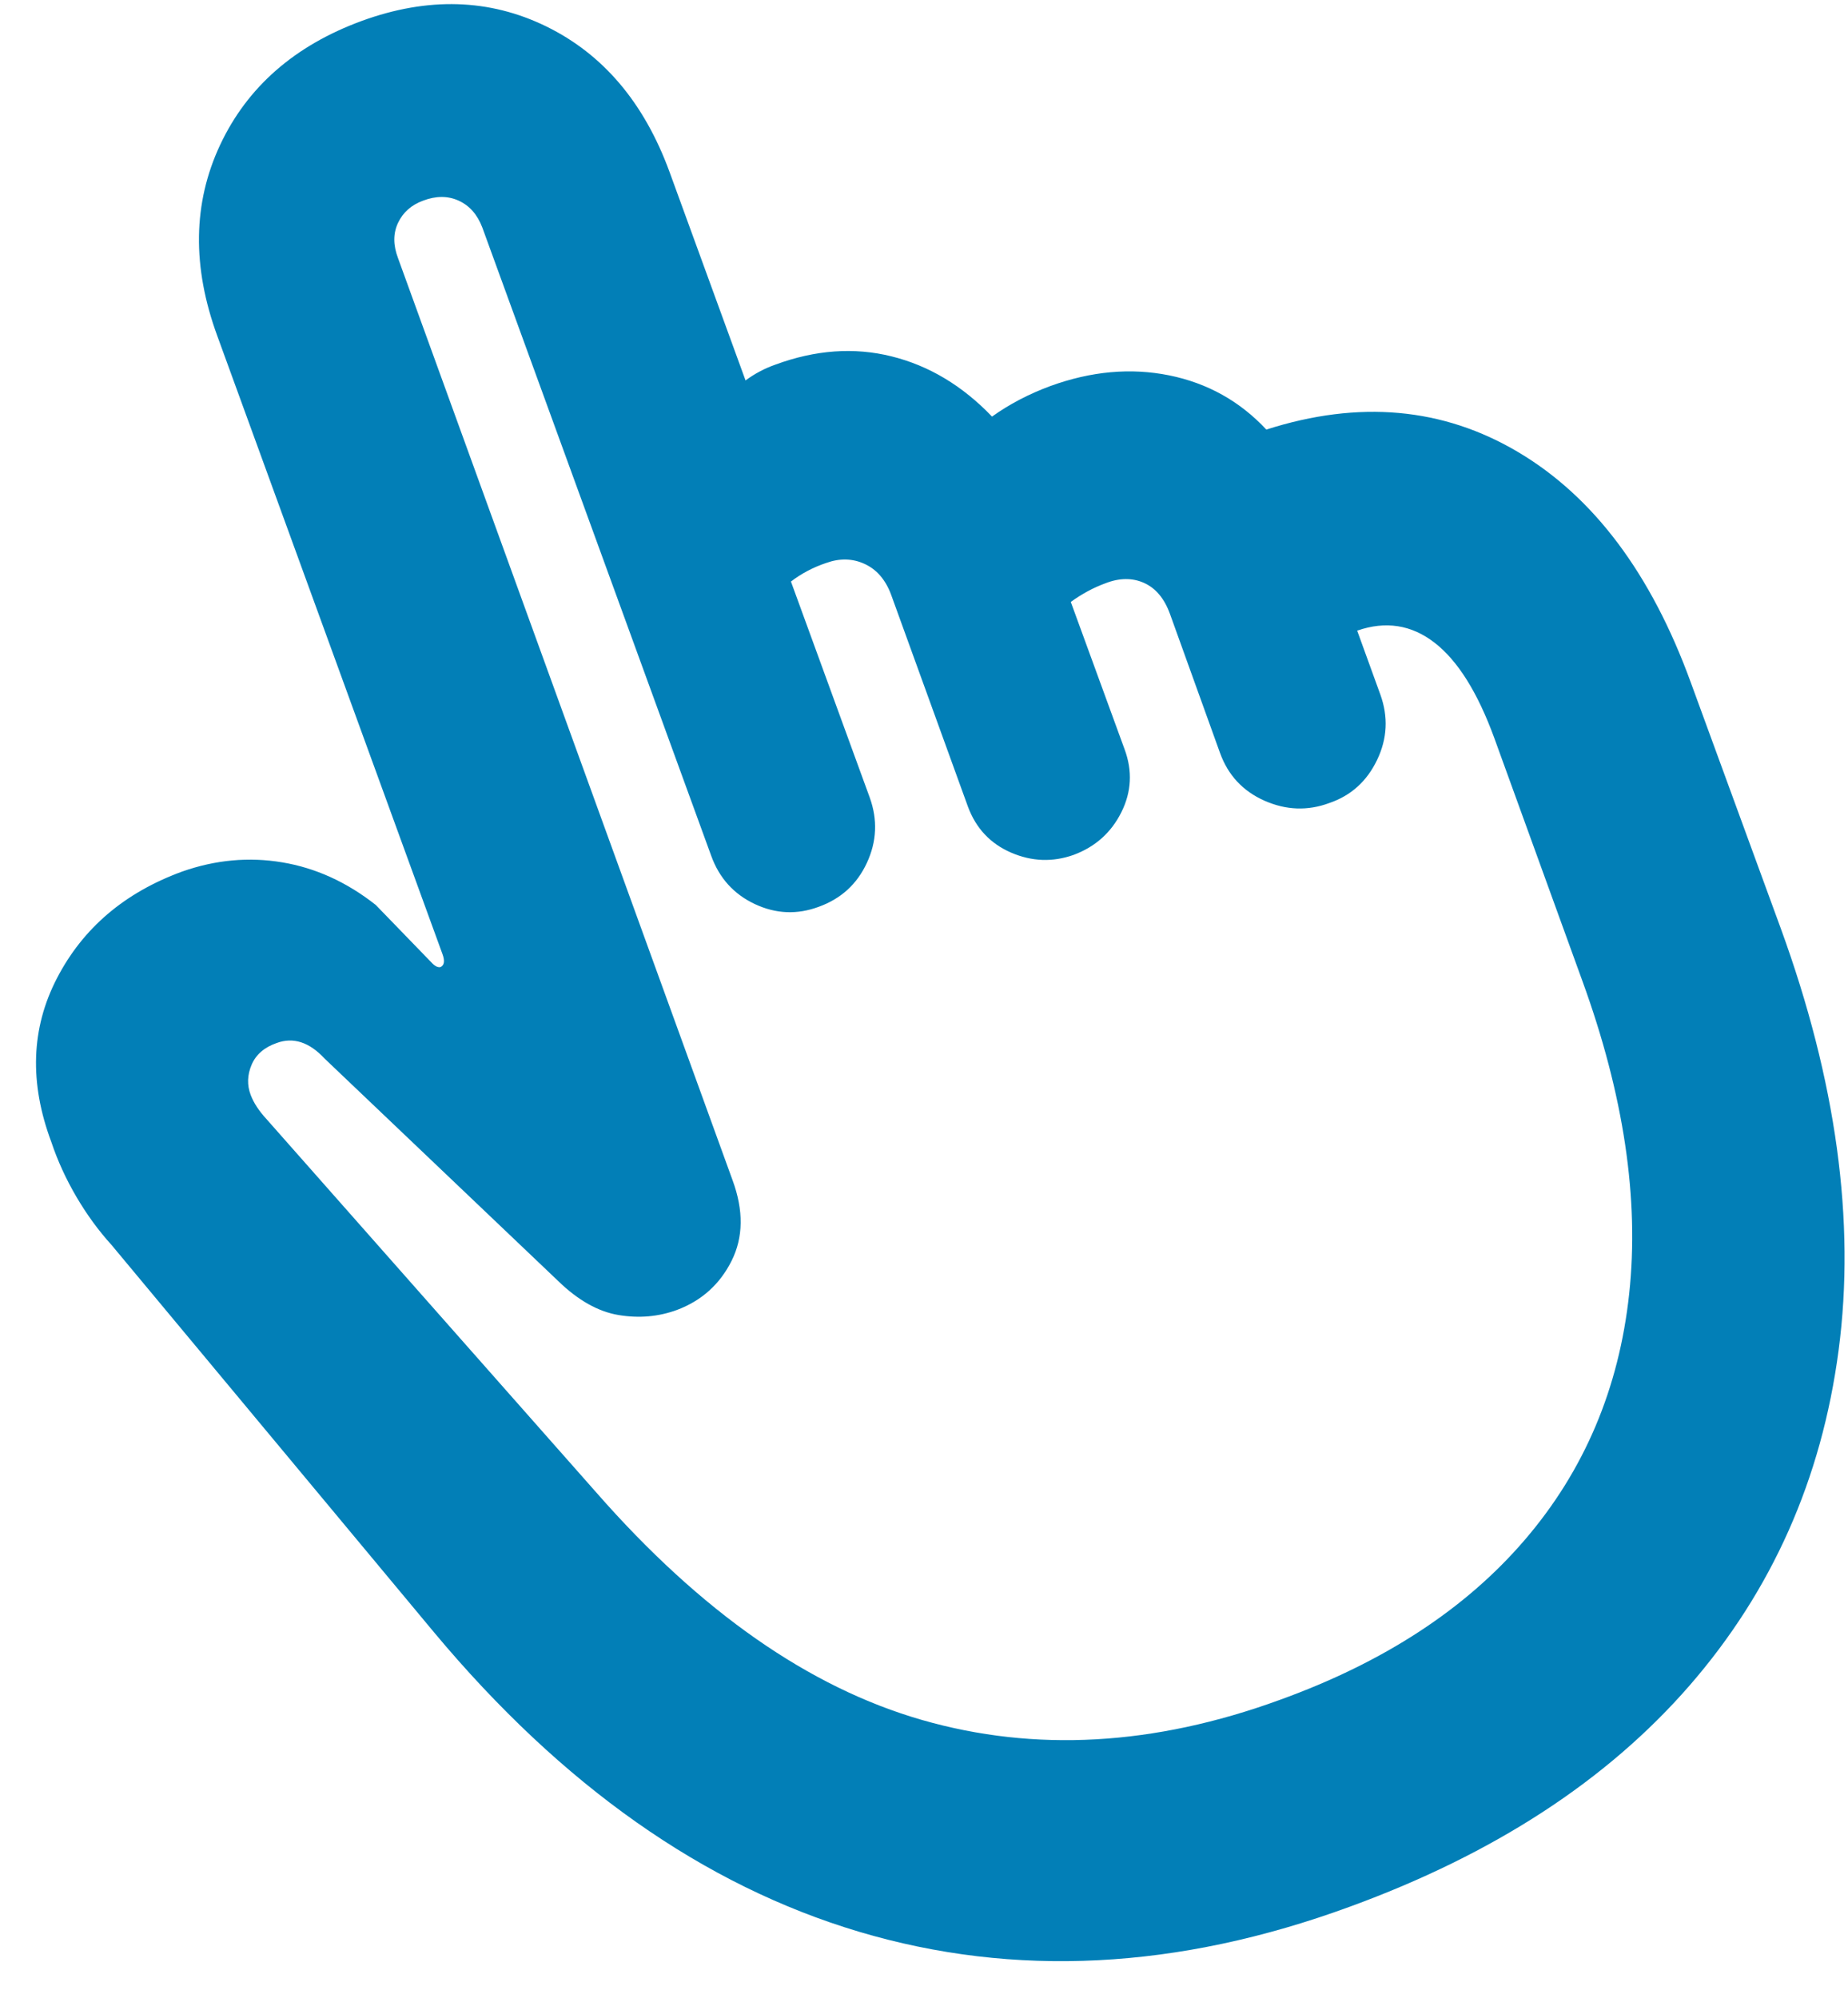 <?xml version="1.0" encoding="UTF-8"?>
<svg width="37px" height="40px" viewBox="0 0 37 40" version="1.1" xmlns="http://www.w3.org/2000/svg" xmlns:xlink="http://www.w3.org/1999/xlink">
    <title>Icon-Why14</title>
    <g id="Design" stroke="none" stroke-width="1" fill="none" fill-rule="evenodd">
        <g id="Partner-with-us---Accountants-design-03" transform="translate(-701, -1270)" fill="#027FB7" fill-rule="nonzero">
            <g id="Icon-Why14" transform="translate(701.721, 1270.082)">
                <path d="M26.303,38.095 C29.186,37.043 31.452,35.568 33.104,33.669 C34.755,31.771 35.751,29.532 36.091,26.953 C36.431,24.374 36.045,21.556 34.931,18.501 L33.132,13.584 C32.34,11.407 31.189,9.87 29.68,8.973 C28.171,8.076 26.489,7.925 24.633,8.519 C24.102,7.95 23.452,7.588 22.685,7.433 C21.918,7.279 21.127,7.35 20.31,7.647 C19.877,7.807 19.488,8.011 19.141,8.259 C18.548,7.64 17.876,7.238 17.128,7.053 C16.38,6.867 15.604,6.923 14.8,7.22 C14.589,7.294 14.391,7.399 14.206,7.535 L12.684,3.36 C12.177,1.975 11.355,1.004 10.216,0.447 C9.078,-0.109 7.848,-0.146 6.524,0.336 C5.176,0.831 4.23,1.66 3.685,2.822 C3.141,3.985 3.122,5.259 3.63,6.645 L8.138,19.021 C8.188,19.157 8.175,19.243 8.101,19.28 C8.052,19.293 7.996,19.268 7.934,19.206 L6.802,18.037 C6.221,17.579 5.596,17.295 4.928,17.184 C4.26,17.072 3.592,17.134 2.925,17.369 C1.774,17.79 0.939,18.501 0.42,19.503 C-0.1,20.505 -0.137,21.6 0.308,22.787 C0.432,23.158 0.599,23.523 0.809,23.882 C1.02,24.241 1.255,24.562 1.514,24.847 L7.971,32.603 C10.532,35.67 13.368,37.668 16.479,38.596 C19.59,39.523 22.865,39.356 26.303,38.095 Z M24.893,33.957 C22.382,34.872 19.998,35.005 17.74,34.356 C15.483,33.707 13.309,32.188 11.218,29.801 L4.613,22.323 C4.465,22.162 4.359,22.002 4.298,21.841 C4.223,21.643 4.23,21.442 4.316,21.238 C4.403,21.034 4.57,20.888 4.817,20.802 C5.151,20.678 5.473,20.783 5.782,21.117 L10.458,25.57 C10.854,25.954 11.256,26.18 11.664,26.248 C12.072,26.316 12.462,26.282 12.833,26.146 C13.327,25.96 13.692,25.632 13.927,25.162 C14.162,24.692 14.169,24.154 13.946,23.548 L7.248,5.086 C7.149,4.826 7.149,4.591 7.248,4.381 C7.347,4.171 7.514,4.022 7.749,3.936 C8.008,3.837 8.247,3.837 8.463,3.936 C8.68,4.035 8.837,4.214 8.936,4.474 L13.519,17.054 C13.68,17.499 13.971,17.821 14.391,18.019 C14.812,18.217 15.239,18.235 15.672,18.074 C16.117,17.913 16.439,17.62 16.636,17.193 C16.834,16.766 16.853,16.33 16.692,15.885 L15.115,11.562 C15.325,11.401 15.56,11.277 15.82,11.19 C16.092,11.092 16.349,11.098 16.59,11.209 C16.831,11.32 17.008,11.524 17.119,11.821 L18.659,16.07 C18.82,16.503 19.107,16.809 19.522,16.989 C19.936,17.168 20.354,17.184 20.774,17.035 C21.207,16.874 21.526,16.59 21.73,16.182 C21.934,15.773 21.955,15.353 21.795,14.92 L20.718,11.97 C20.941,11.809 21.17,11.685 21.405,11.599 C21.689,11.487 21.949,11.484 22.184,11.589 C22.419,11.695 22.592,11.902 22.704,12.211 L23.706,14.994 C23.867,15.439 24.163,15.758 24.596,15.95 C25.029,16.141 25.462,16.157 25.895,15.996 C26.328,15.848 26.647,15.56 26.851,15.133 C27.055,14.707 27.077,14.271 26.916,13.825 L26.452,12.545 C27.021,12.347 27.537,12.427 28.001,12.786 C28.465,13.145 28.864,13.782 29.198,14.697 L30.961,19.559 C31.789,21.835 32.102,23.922 31.898,25.821 C31.694,27.72 30.998,29.362 29.81,30.747 C28.623,32.133 26.984,33.203 24.893,33.957 Z" id="Shape"></path>
            </g>
        </g>
    </g>
</svg>